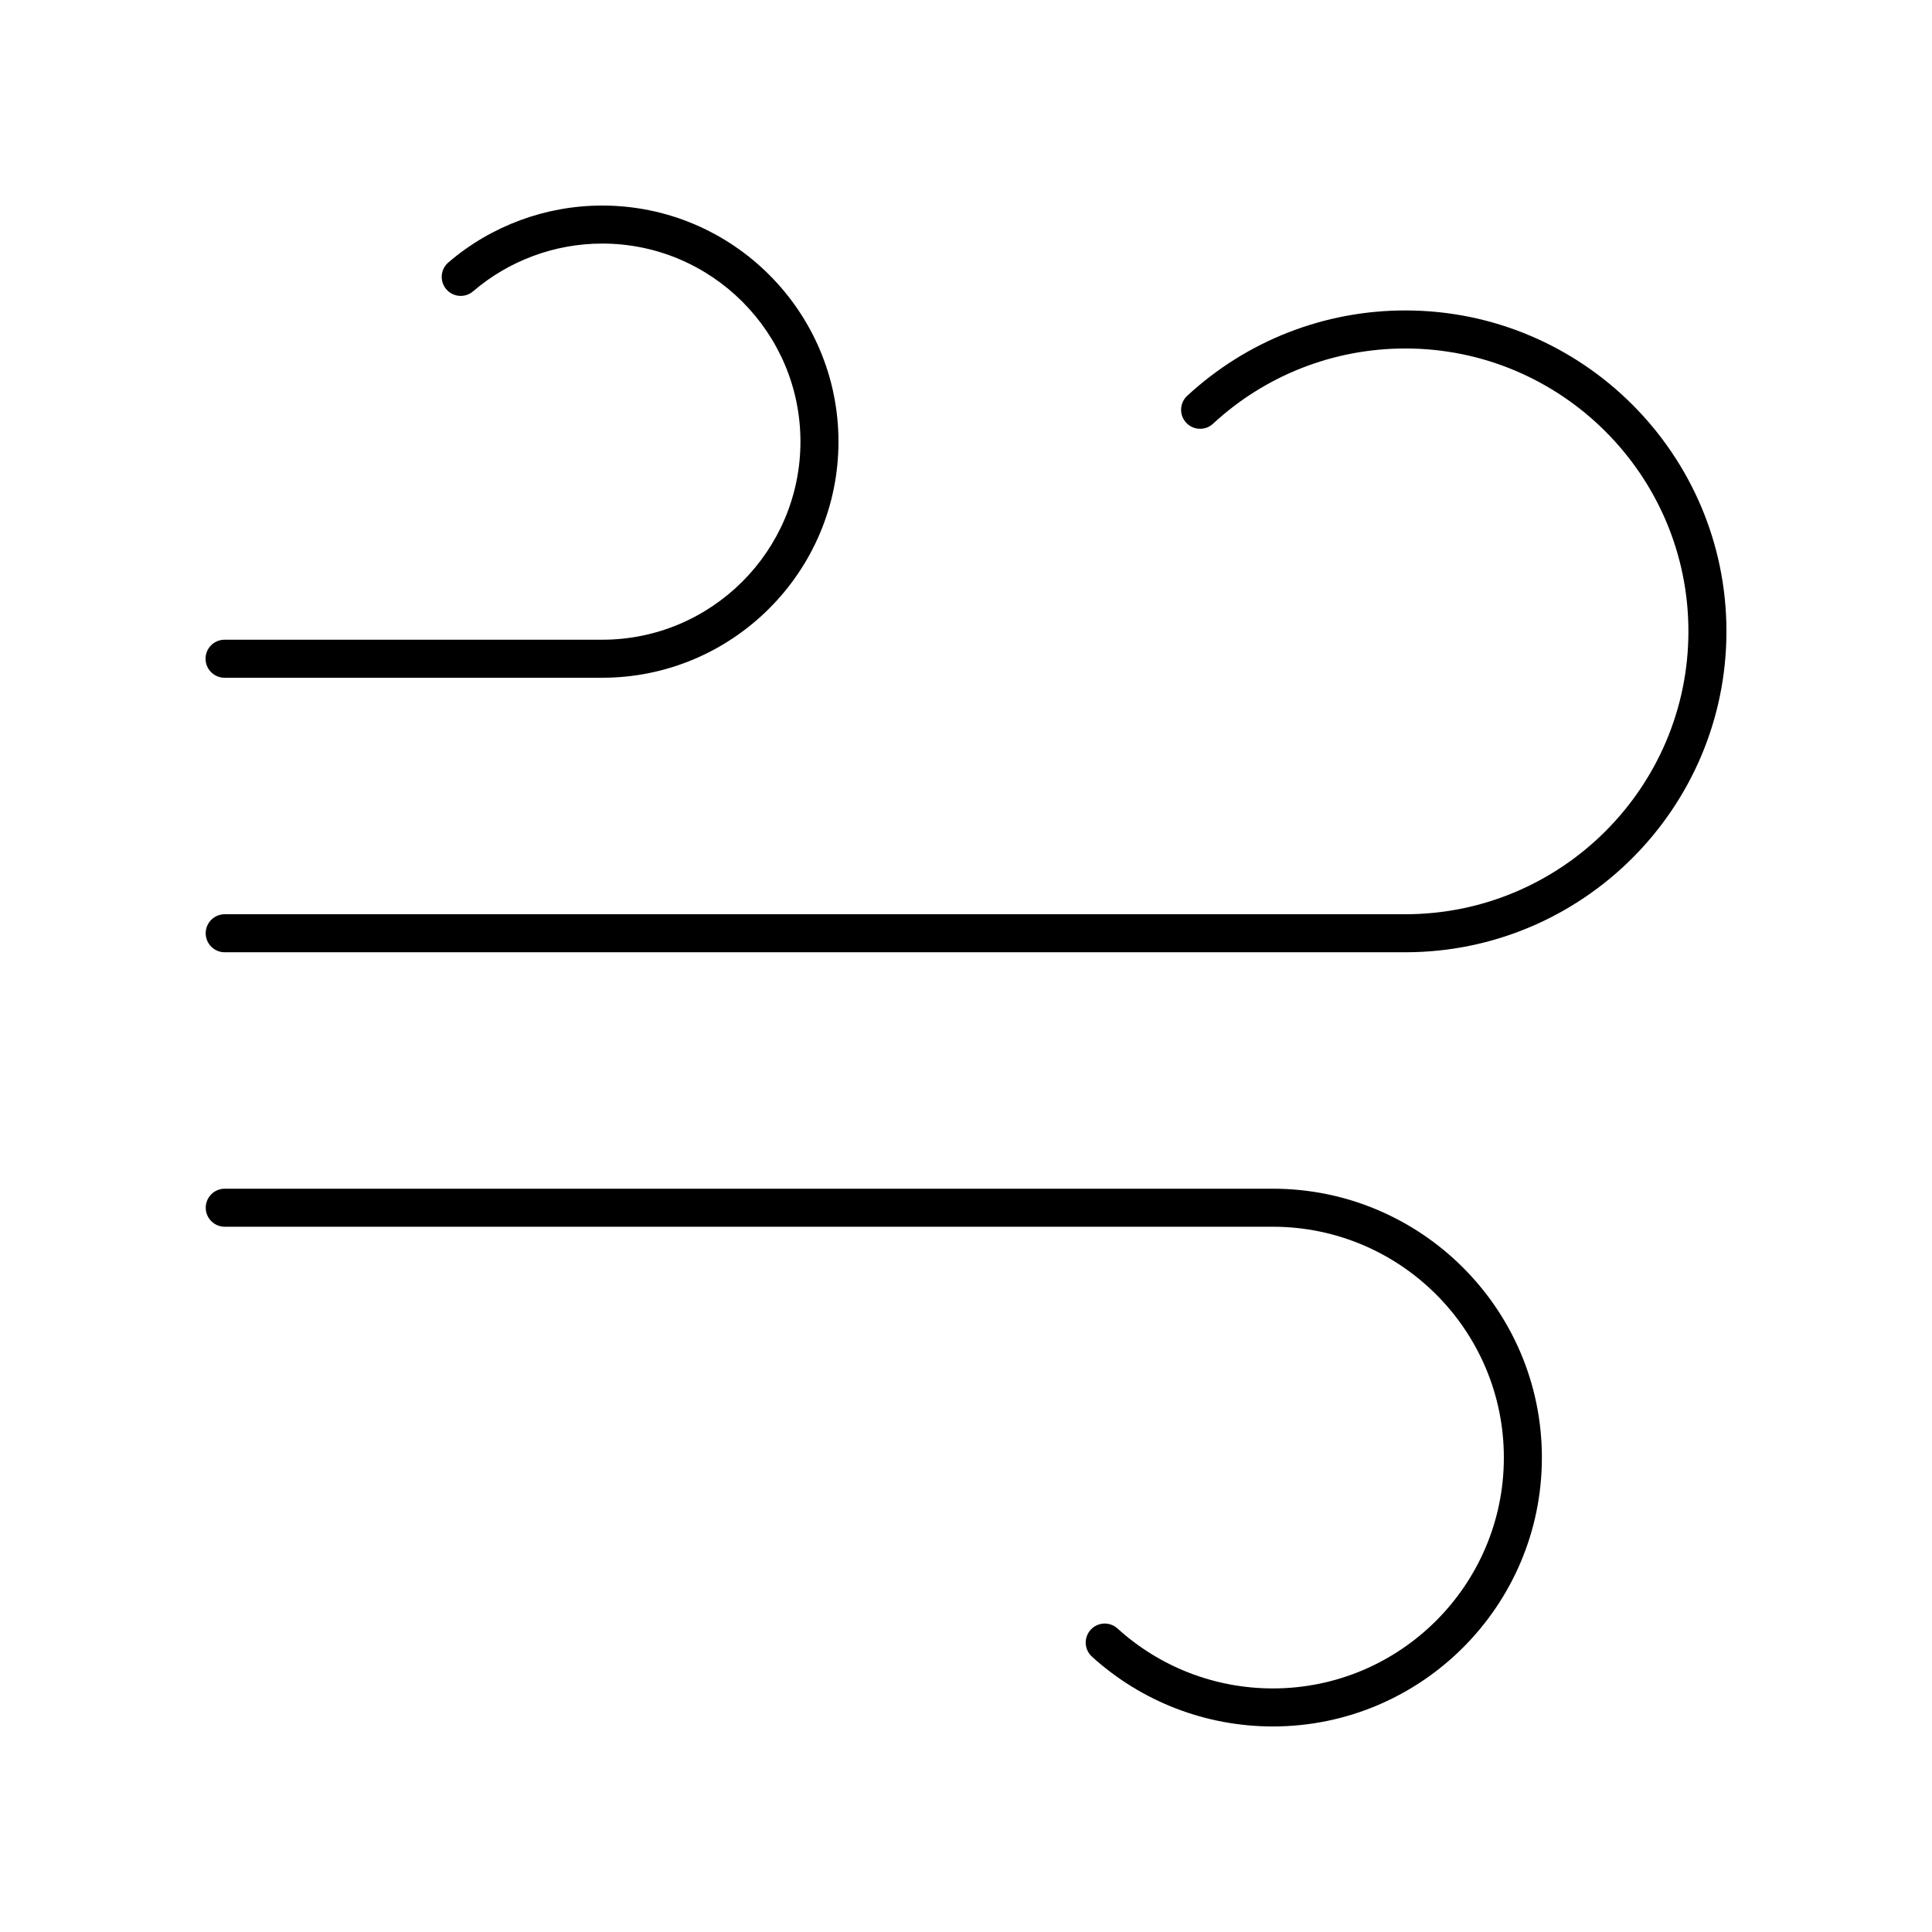 <?xml version="1.0" encoding="UTF-8"?>
<!-- Uploaded to: ICON Repo, www.svgrepo.com, Generator: ICON Repo Mixer Tools -->
<svg fill="#000000" width="800px" height="800px" version="1.1" viewBox="144 144 512 512" xmlns="http://www.w3.org/2000/svg">
 <g>
  <path d="m516.42 226.27c-21.504 0-42.027 8.035-57.801 22.625-2.043 1.891-2.164 5.074-0.277 7.121 1.887 2.043 5.078 2.172 7.121 0.277 13.902-12.859 32-19.941 50.957-19.941 41.371-0.008 75.027 33.625 75.027 74.961 0 41.34-33.656 74.969-75.027 74.969h-312.87c-2.781 0-5.039 2.254-5.039 5.039 0 2.781 2.254 5.039 5.039 5.039h312.87c46.926-0.004 85.105-38.152 85.105-85.047 0-46.895-38.18-85.043-85.105-85.043z"/>
  <path d="m481.31 459.02h-277.75c-2.781 0-5.039 2.254-5.039 5.039 0 2.781 2.254 5.039 5.039 5.039h277.75c33.762 0 61.227 27.445 61.227 61.18 0.004 33.73-27.465 61.172-61.227 61.172-15.258 0-29.875-5.641-41.16-15.883-2.066-1.871-5.25-1.719-7.117 0.344-1.871 2.062-1.719 5.246 0.344 7.117 13.145 11.93 30.168 18.5 47.934 18.5 39.316 0 71.305-31.965 71.305-71.254 0-39.289-31.988-71.254-71.305-71.254z"/>
  <path d="m203.51 323.61h100.08c34.523 0 62.613-28.07 62.613-62.566 0-34.504-28.09-62.57-62.613-62.57-14.961 0-29.438 5.356-40.773 15.082-2.109 1.812-2.356 4.992-0.543 7.106 1.809 2.109 4.988 2.356 7.106 0.543 9.508-8.16 21.656-12.656 34.211-12.656 28.969 0 52.535 23.551 52.535 52.492 0 28.945-23.566 52.492-52.535 52.492h-100.08c-2.781 0-5.039 2.254-5.039 5.039 0.004 2.781 2.258 5.039 5.039 5.039z"/>
 </g>
</svg>